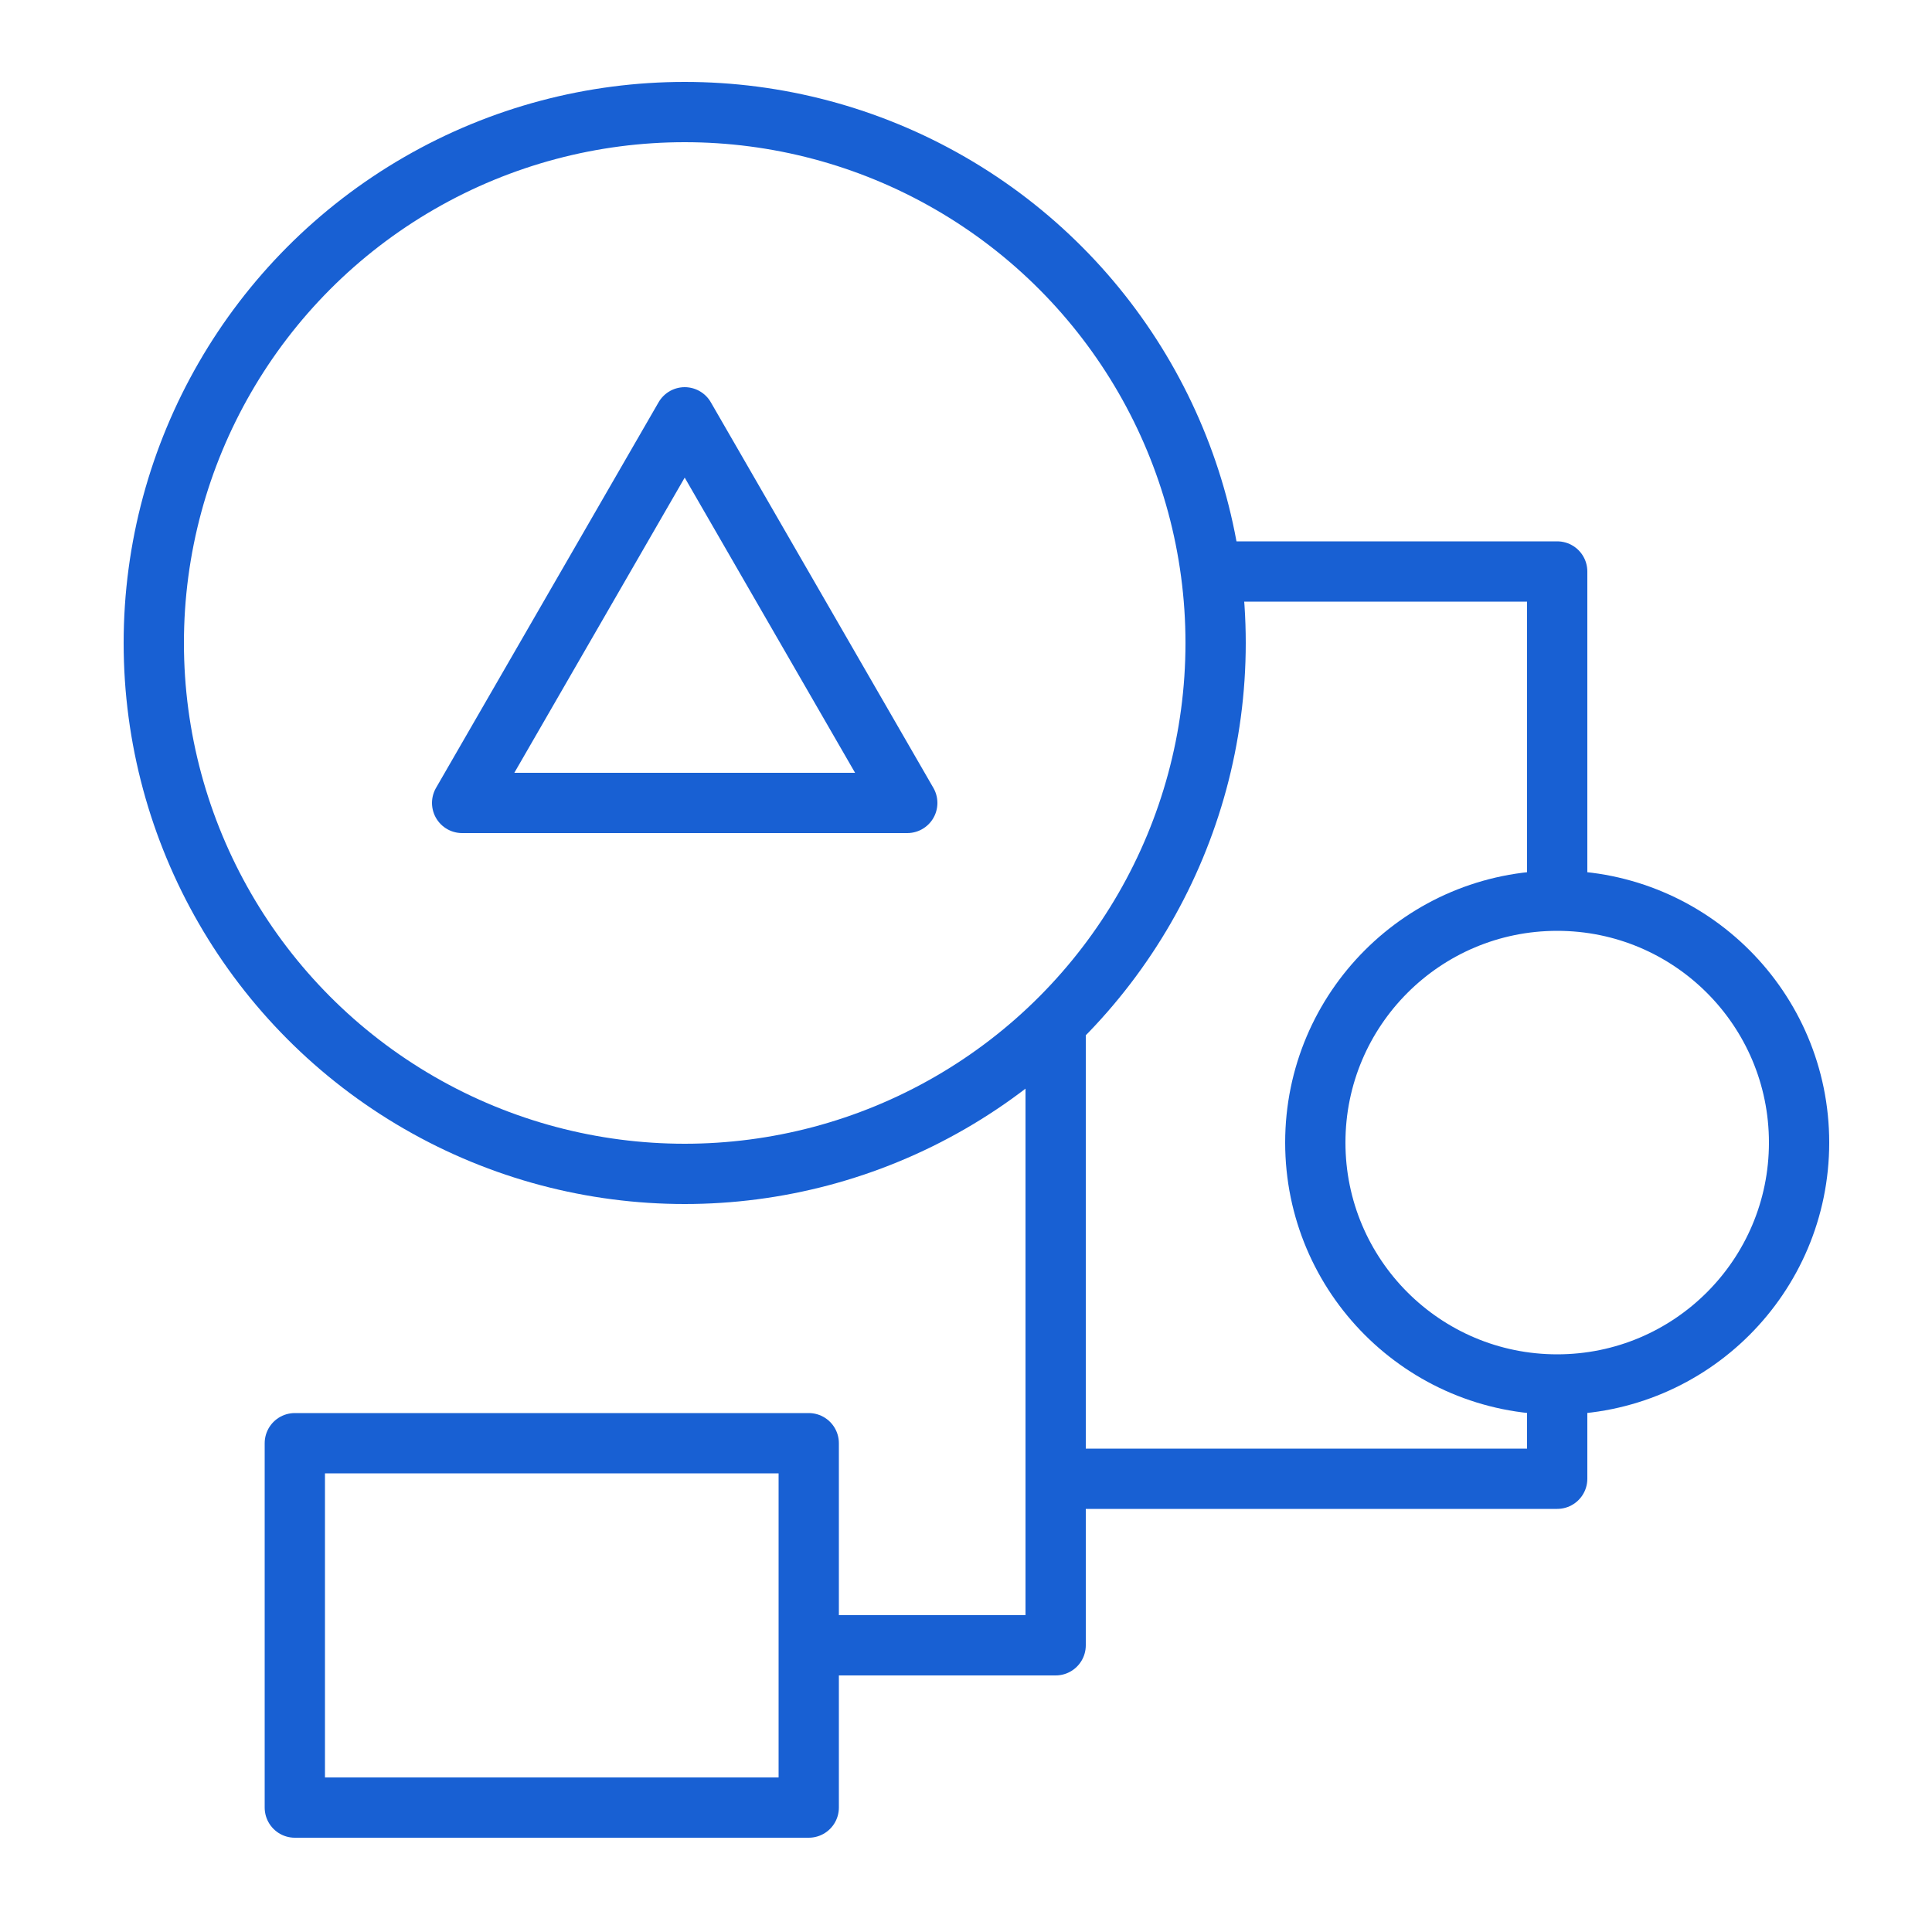 <svg id="Layer_1" data-name="Layer 1" xmlns="http://www.w3.org/2000/svg" viewBox="0 0 50 50"><defs><style>.cls-1{fill:none;stroke:#1860d3;stroke-linejoin:round;stroke-width:1.56px;}</style></defs><circle class="cls-1" cx="17.72" cy="16.64" r="13.74"/><circle class="cls-1" cx="40.3" cy="29.57" r="6.26"/><rect class="cls-1" x="7.63" y="37.35" width="13.3" height="9.43"/><polyline class="cls-1" points="31.47 14.79 40.3 14.79 40.3 23.3"/><polyline class="cls-1" points="27.32 26.47 27.32 42.58 21.33 42.58"/><polyline class="cls-1" points="27.32 38.27 40.3 38.27 40.3 35.83"/><polygon class="cls-1" points="17.72 10.8 11.96 20.78 23.48 20.78 17.72 10.8"/></svg>